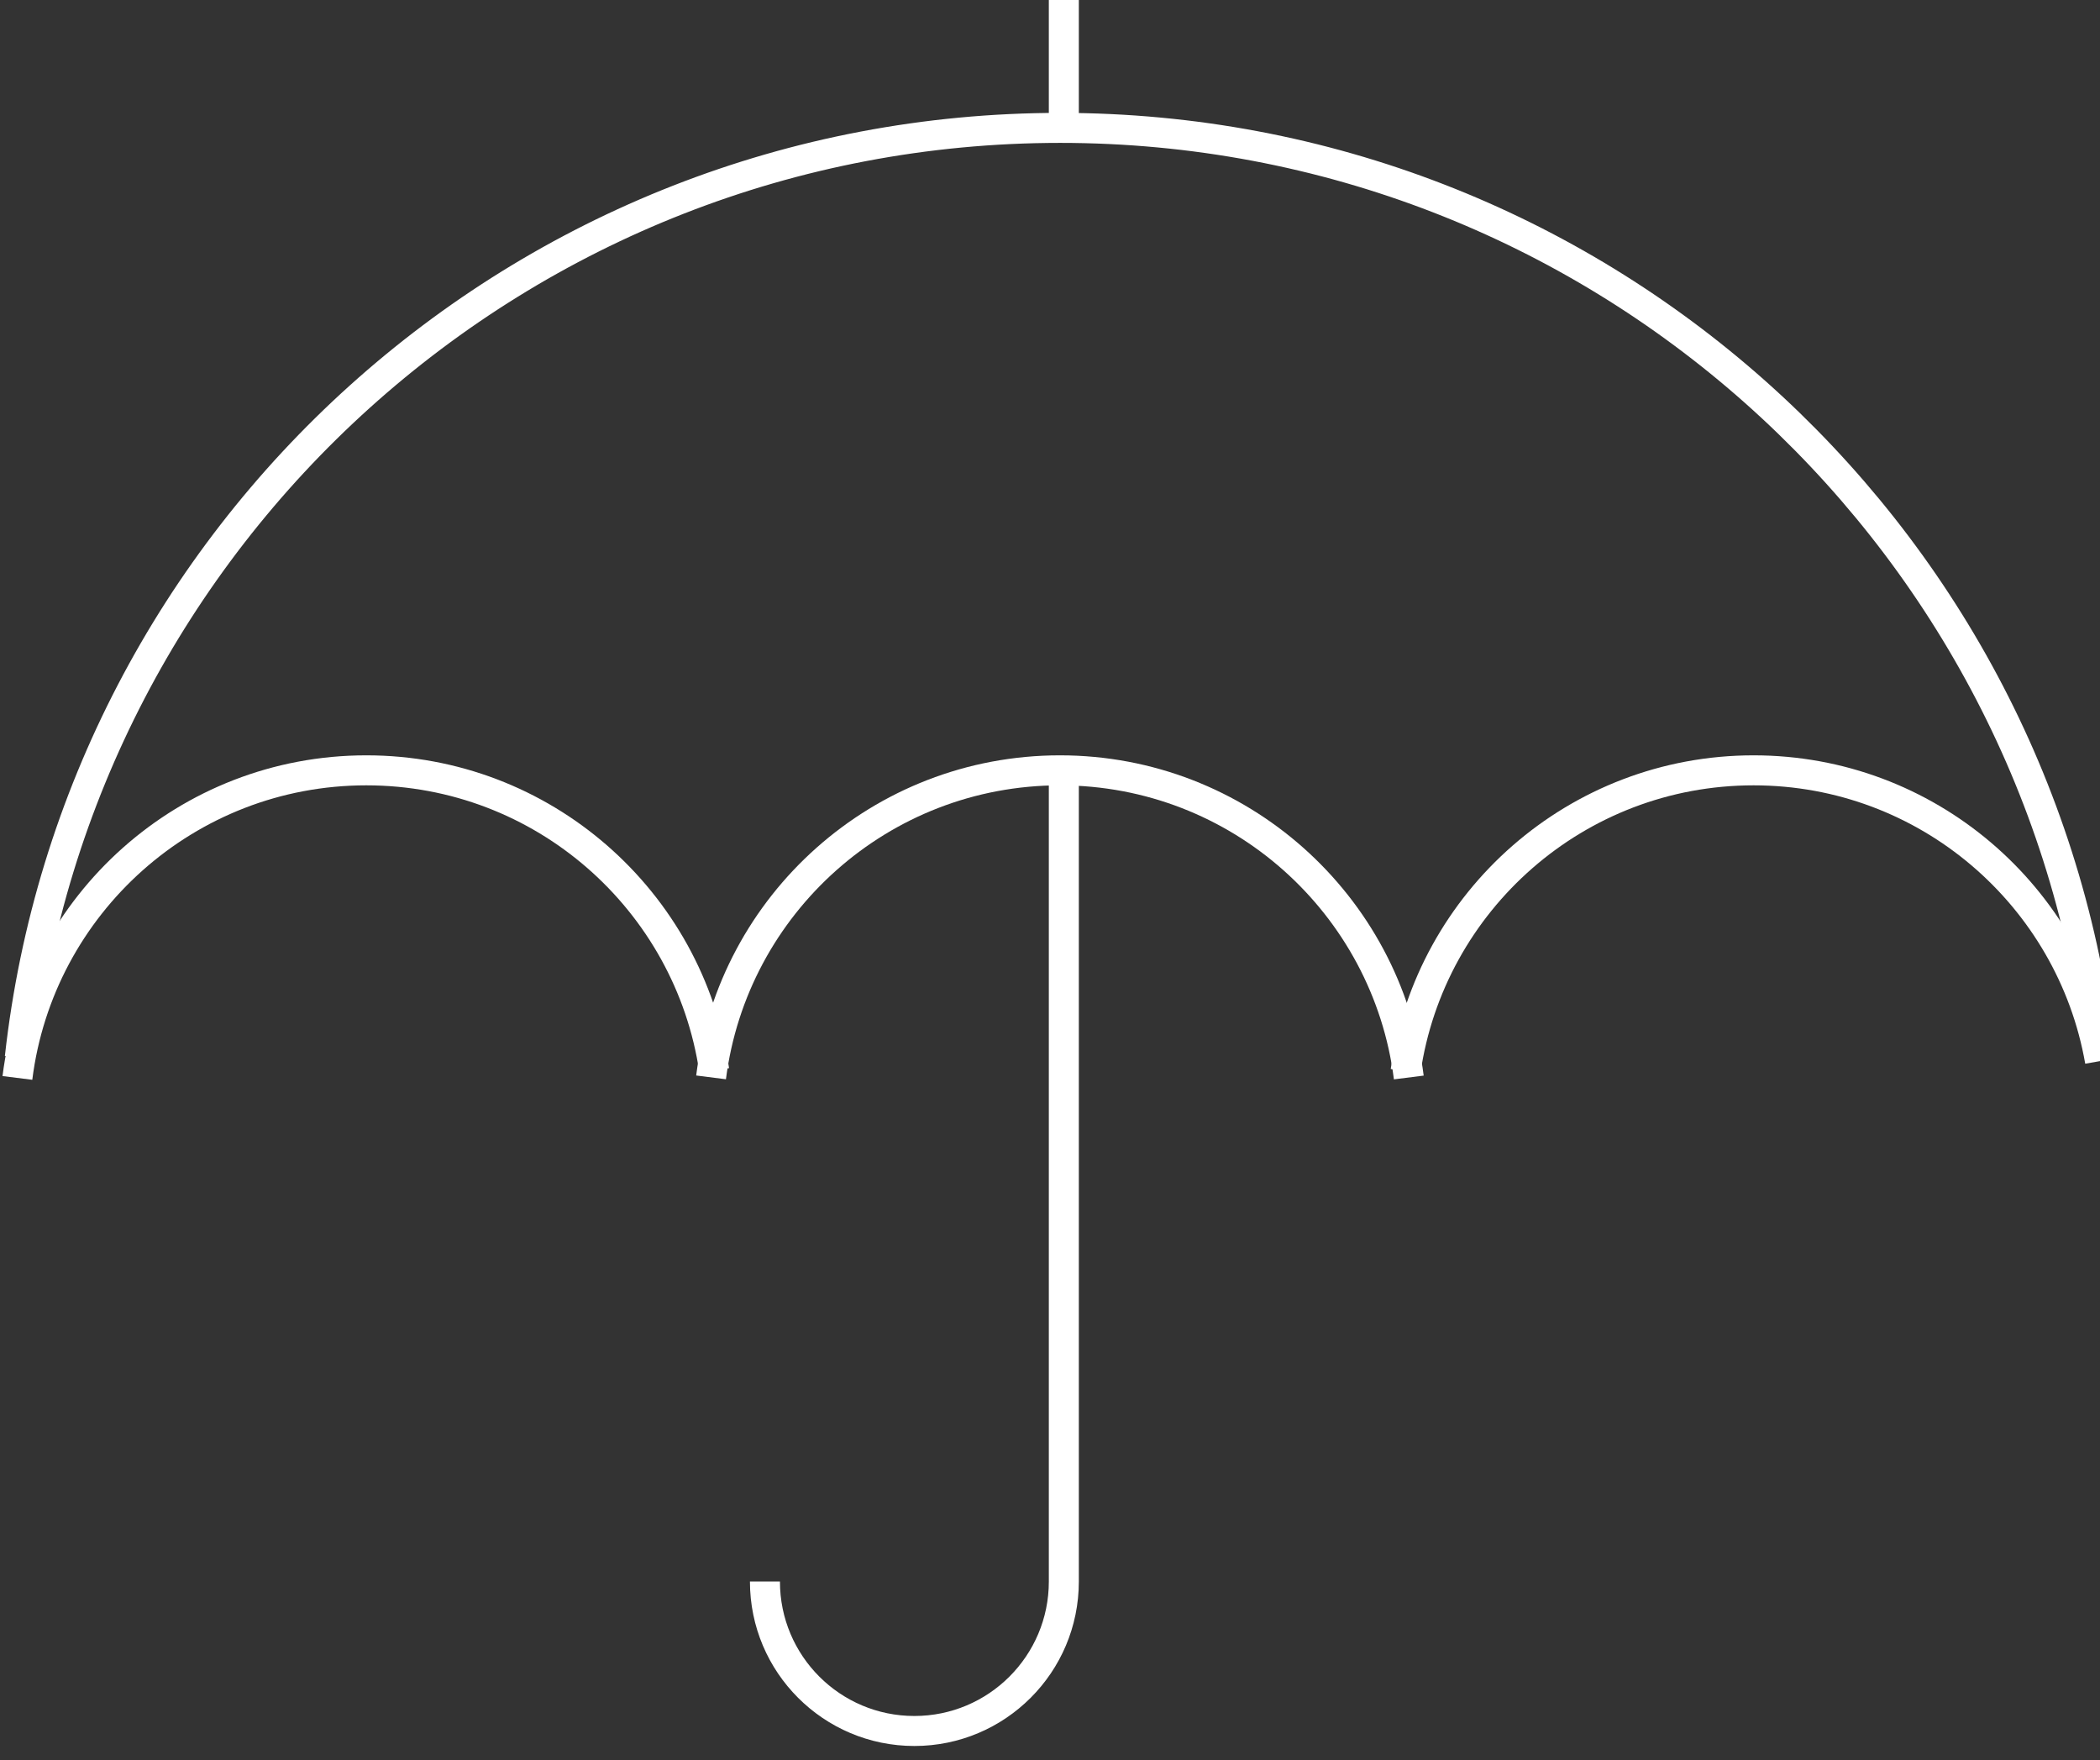 <?xml version="1.0" encoding="utf-8"?>
<!-- Generator: Adobe Illustrator 16.0.0, SVG Export Plug-In . SVG Version: 6.00 Build 0)  -->
<!DOCTYPE svg PUBLIC "-//W3C//DTD SVG 1.1//EN" "http://www.w3.org/Graphics/SVG/1.1/DTD/svg11.dtd">
<svg version="1.1" id="Layer_1" xmlns="http://www.w3.org/2000/svg" xmlns:xlink="http://www.w3.org/1999/xlink" x="0px" y="0px"
	 width="140px" height="117.333px" viewBox="0 0 140 117.333" enable-background="new 0 0 140 117.333" xml:space="preserve">
<rect x="0" y="0" width="140" height="117.333" fill="#333333" stroke="none"/>
<g id="Layer_4">
	<g>
		<path fill="none" stroke="#FFFFFF" stroke-width="2" stroke-miterlimit="10" d="M1.319,70.501
			C5.202,35.636,34.772,8.525,70.676,8.525c35.563,0,64.914,26.603,69.238,60.996"/>
		<path fill="none" stroke="#FFFFFF" stroke-width="2" stroke-miterlimit="10" d="M1.16,71.854
			C2.606,60.292,12.469,51.35,24.422,51.35c11.777,0,21.524,8.683,23.192,19.997"/>
		<path fill="none" stroke="#FFFFFF" stroke-width="2" stroke-miterlimit="10" d="M93.705,71.401
			C95.35,60.06,105.109,51.35,116.906,51.35c11.563,0,21.17,8.371,23.094,19.383"/>
		<path fill="none" stroke="#FFFFFF" stroke-width="2" stroke-miterlimit="10" d="M47.404,71.817
			C48.867,60.273,58.722,51.35,70.662,51.35c11.941,0,21.798,8.928,23.258,20.474"/>
		<line fill="none" stroke="#FFFFFF" stroke-width="2" stroke-miterlimit="10" x1="70.922" y1="8.475" x2="70.922" y2="0"/>
		<path fill="none" stroke="#FFFFFF" stroke-width="2" stroke-miterlimit="10" d="M50.996,105.423c0,5.502,4.461,9.963,9.962,9.963
			c5.502,0,9.964-4.461,9.964-9.963V51.448"/>
	</g>
</g>
</svg>
